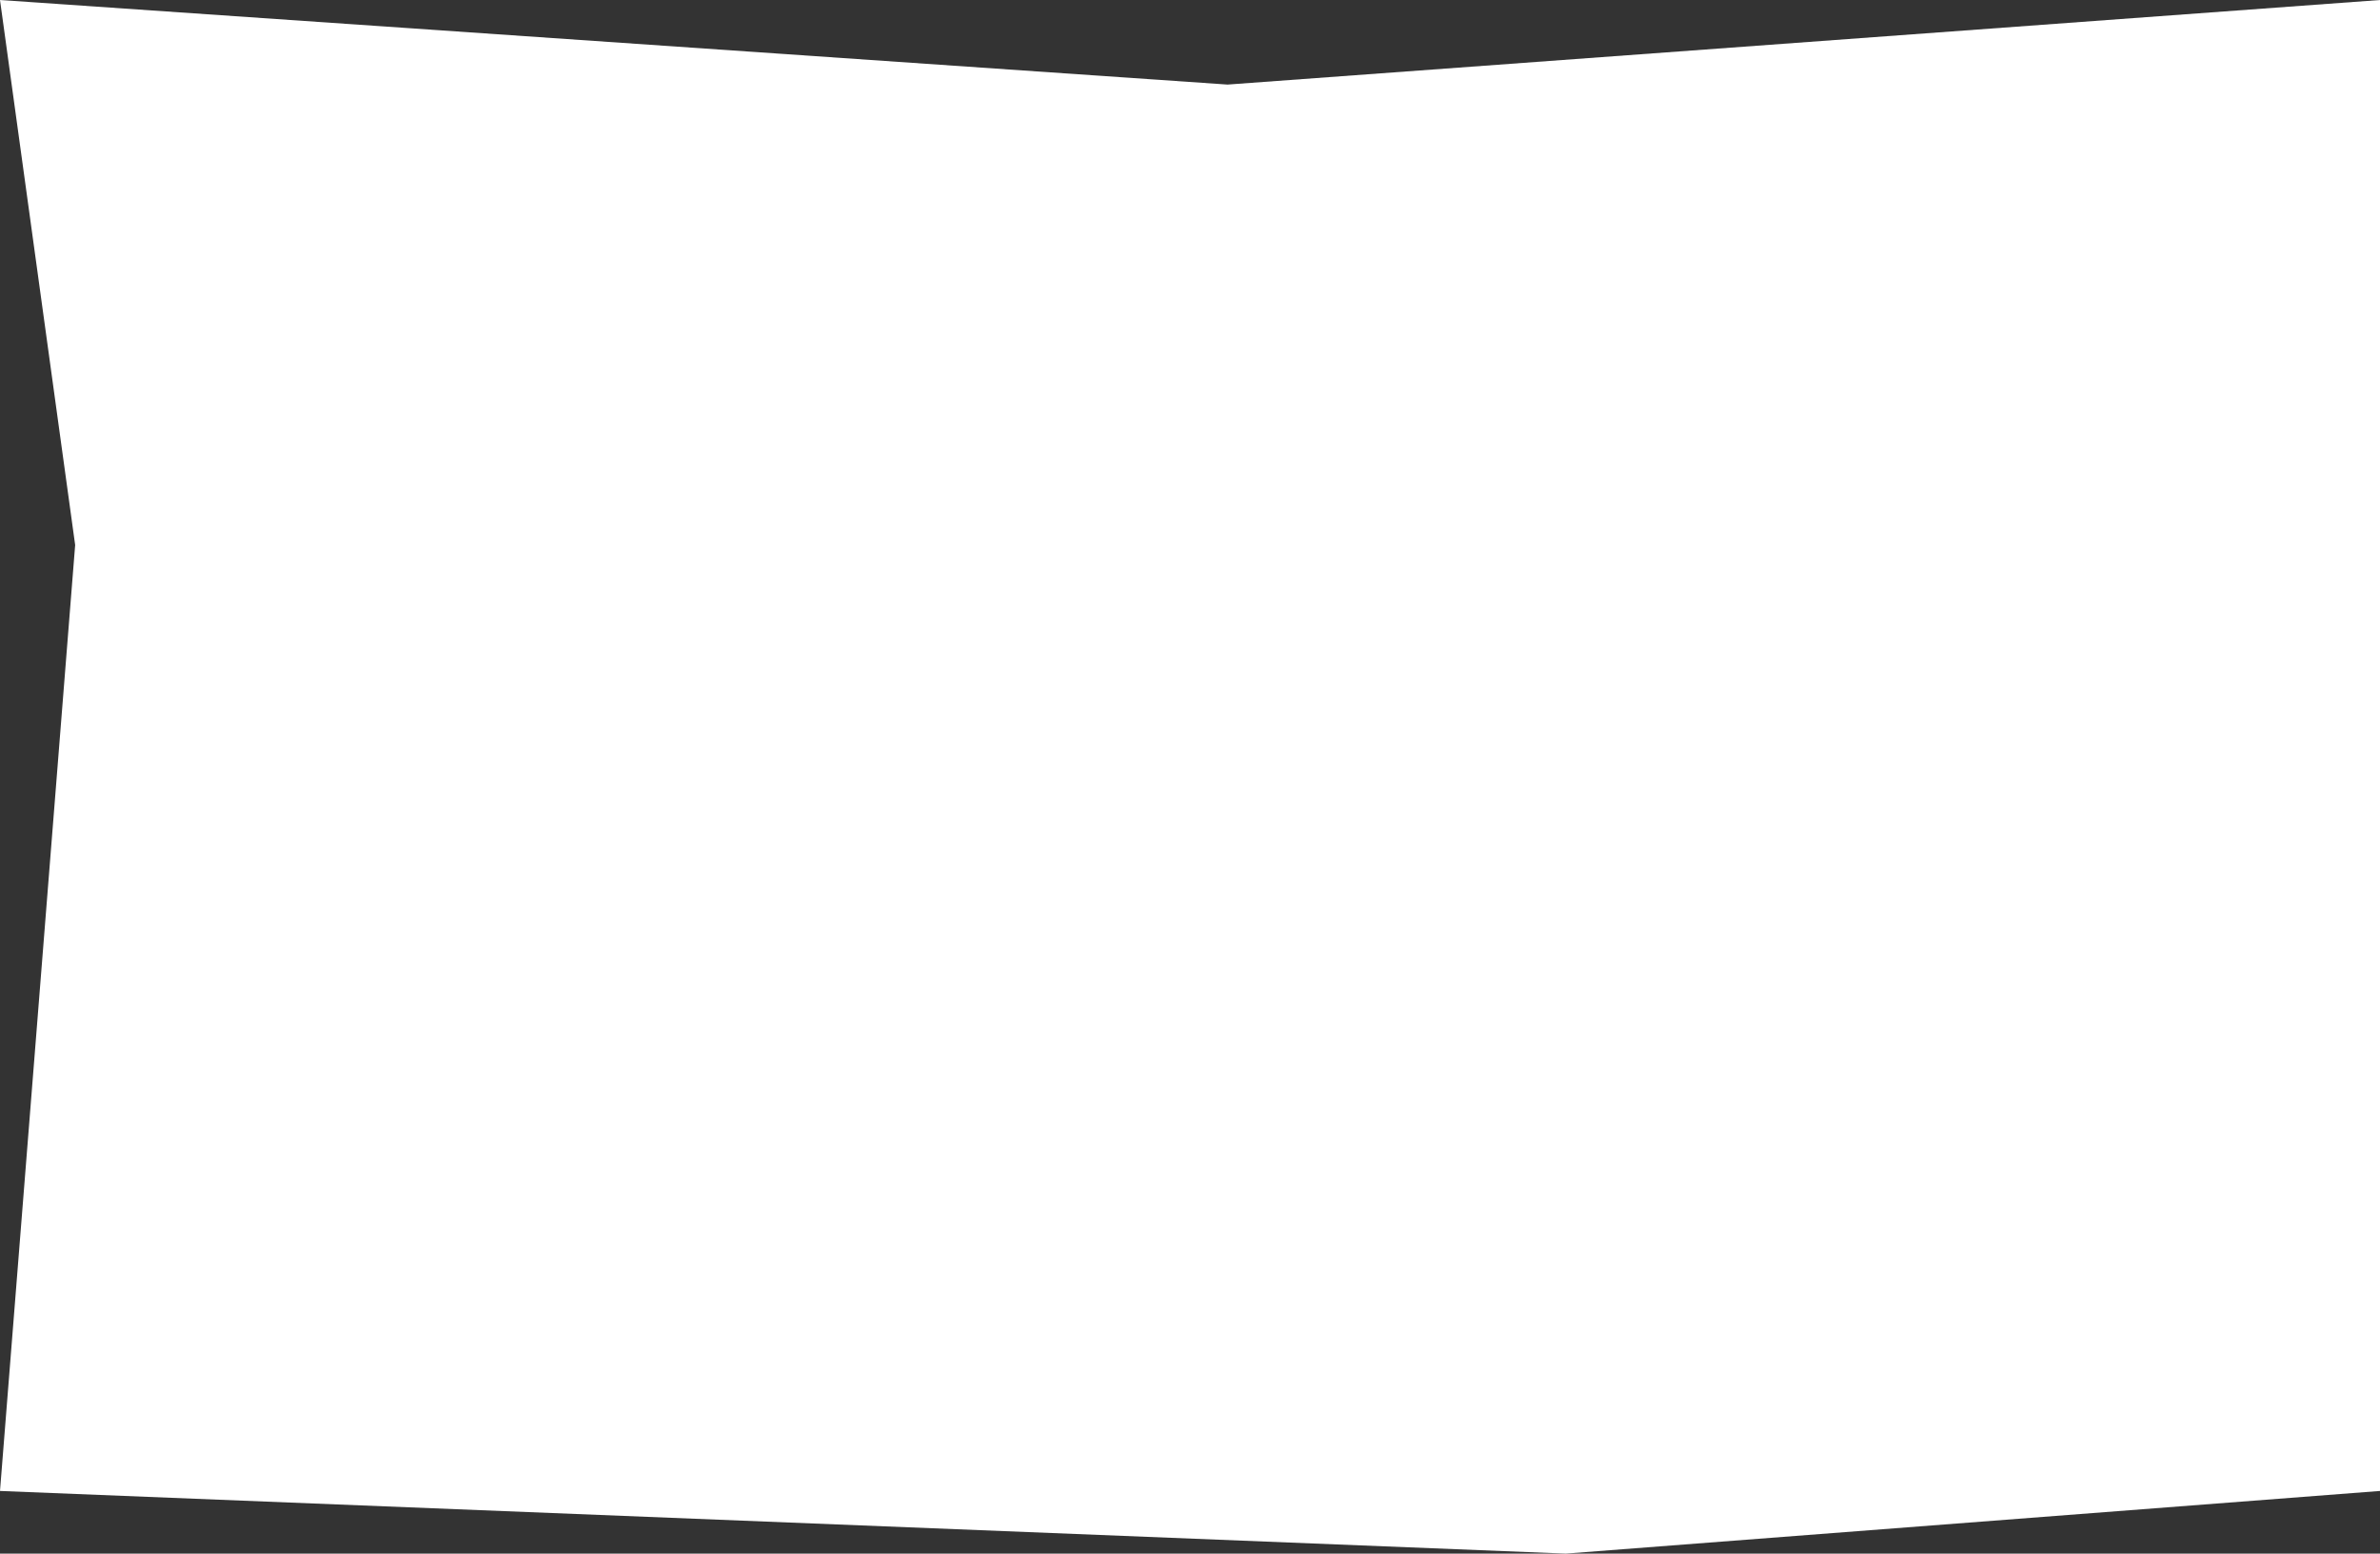 <?xml version="1.0" encoding="UTF-8"?> <svg xmlns="http://www.w3.org/2000/svg" width="380" height="248" viewBox="0 0 380 248" fill="none"><rect x="0" y="0" width="380" height="248" fill="#333333" stroke="none"/><path d="M0 0L196 13.5L380 0V238L250 248L0 238L12 87L0 0Z" fill="white"></path></svg> 